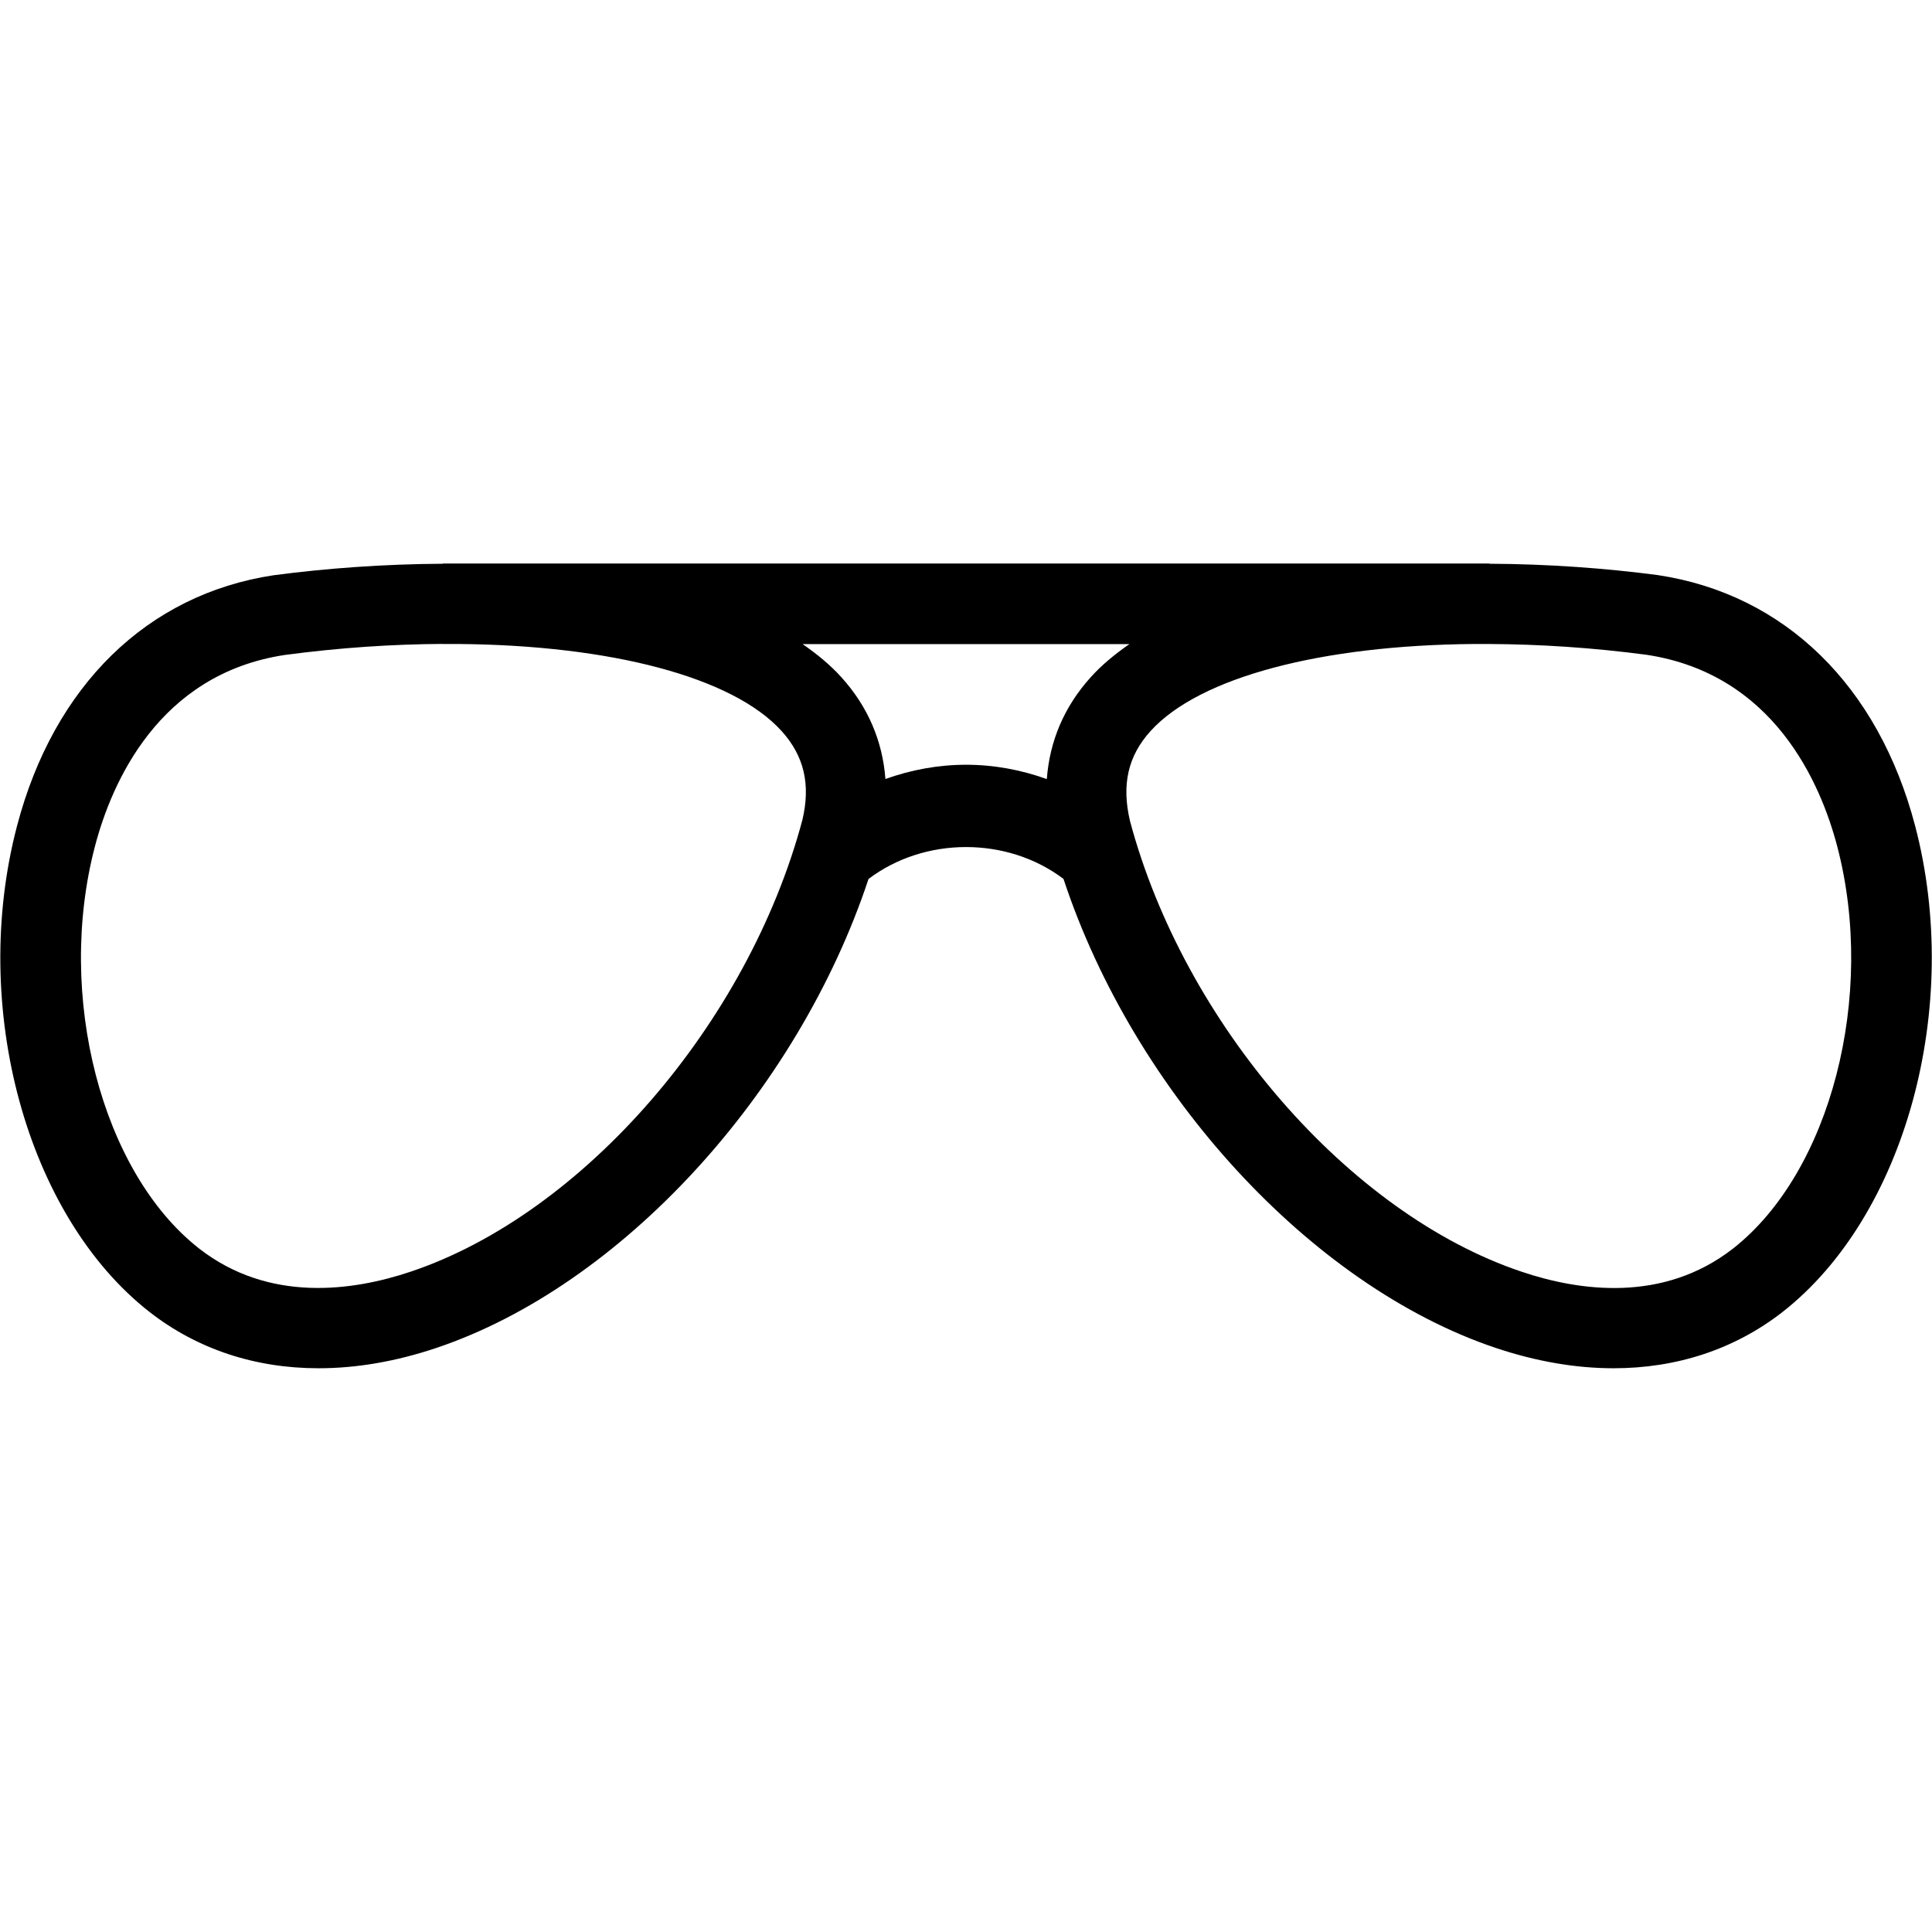 <svg width="24" height="24" viewBox="0 0 24 24" fill="none" xmlns="http://www.w3.org/2000/svg">
<path d="M23.791 10.261C23.333 8.518 22.172 7.382 20.594 7.144C19.941 7.058 19.224 7.006 18.501 7.003V7H5.501V7.003C4.774 7.007 4.055 7.059 3.398 7.146C1.83 7.383 0.668 8.518 0.211 10.262C-0.379 12.509 0.33 15.105 1.859 16.299C2.454 16.762 3.172 16.997 3.957 16.997C4.425 16.997 4.916 16.914 5.419 16.745C7.717 15.974 9.907 13.576 10.789 10.919C11.486 10.391 12.513 10.39 13.211 10.918C14.087 13.569 16.281 15.973 18.582 16.745C19.085 16.913 19.576 16.997 20.044 16.997C20.829 16.997 21.547 16.762 22.142 16.299C23.671 15.104 24.38 12.509 23.791 10.261ZM9.968 10.184C9.292 12.716 7.245 15.078 5.102 15.797C4.381 16.039 3.342 16.185 2.475 15.511C1.262 14.563 0.693 12.37 1.179 10.515C1.385 9.729 1.967 8.373 3.539 8.136C4.215 8.046 4.876 8.002 5.501 7.999V8H5.709C7.575 8.017 9.098 8.405 9.71 9.082C9.99 9.392 10.071 9.746 9.968 10.184ZM10.999 9.677C10.964 9.207 10.782 8.777 10.451 8.412C10.313 8.259 10.149 8.125 9.97 8.001H14.03C13.852 8.125 13.687 8.259 13.55 8.412C13.221 8.776 13.039 9.204 13.004 9.678C12.684 9.563 12.346 9.5 12.001 9.5C11.656 9.5 11.318 9.563 10.999 9.677ZM21.527 15.511C20.66 16.186 19.62 16.04 18.9 15.797C16.757 15.078 14.71 12.717 14.037 10.198C13.931 9.746 14.012 9.392 14.292 9.082C14.905 8.405 16.431 8.017 18.296 8H18.501V8C19.124 8.003 19.781 8.045 20.454 8.134C22.035 8.373 22.617 9.729 22.823 10.515C23.309 12.369 22.74 14.563 21.527 15.511Z" fill="black"/>
</svg>
